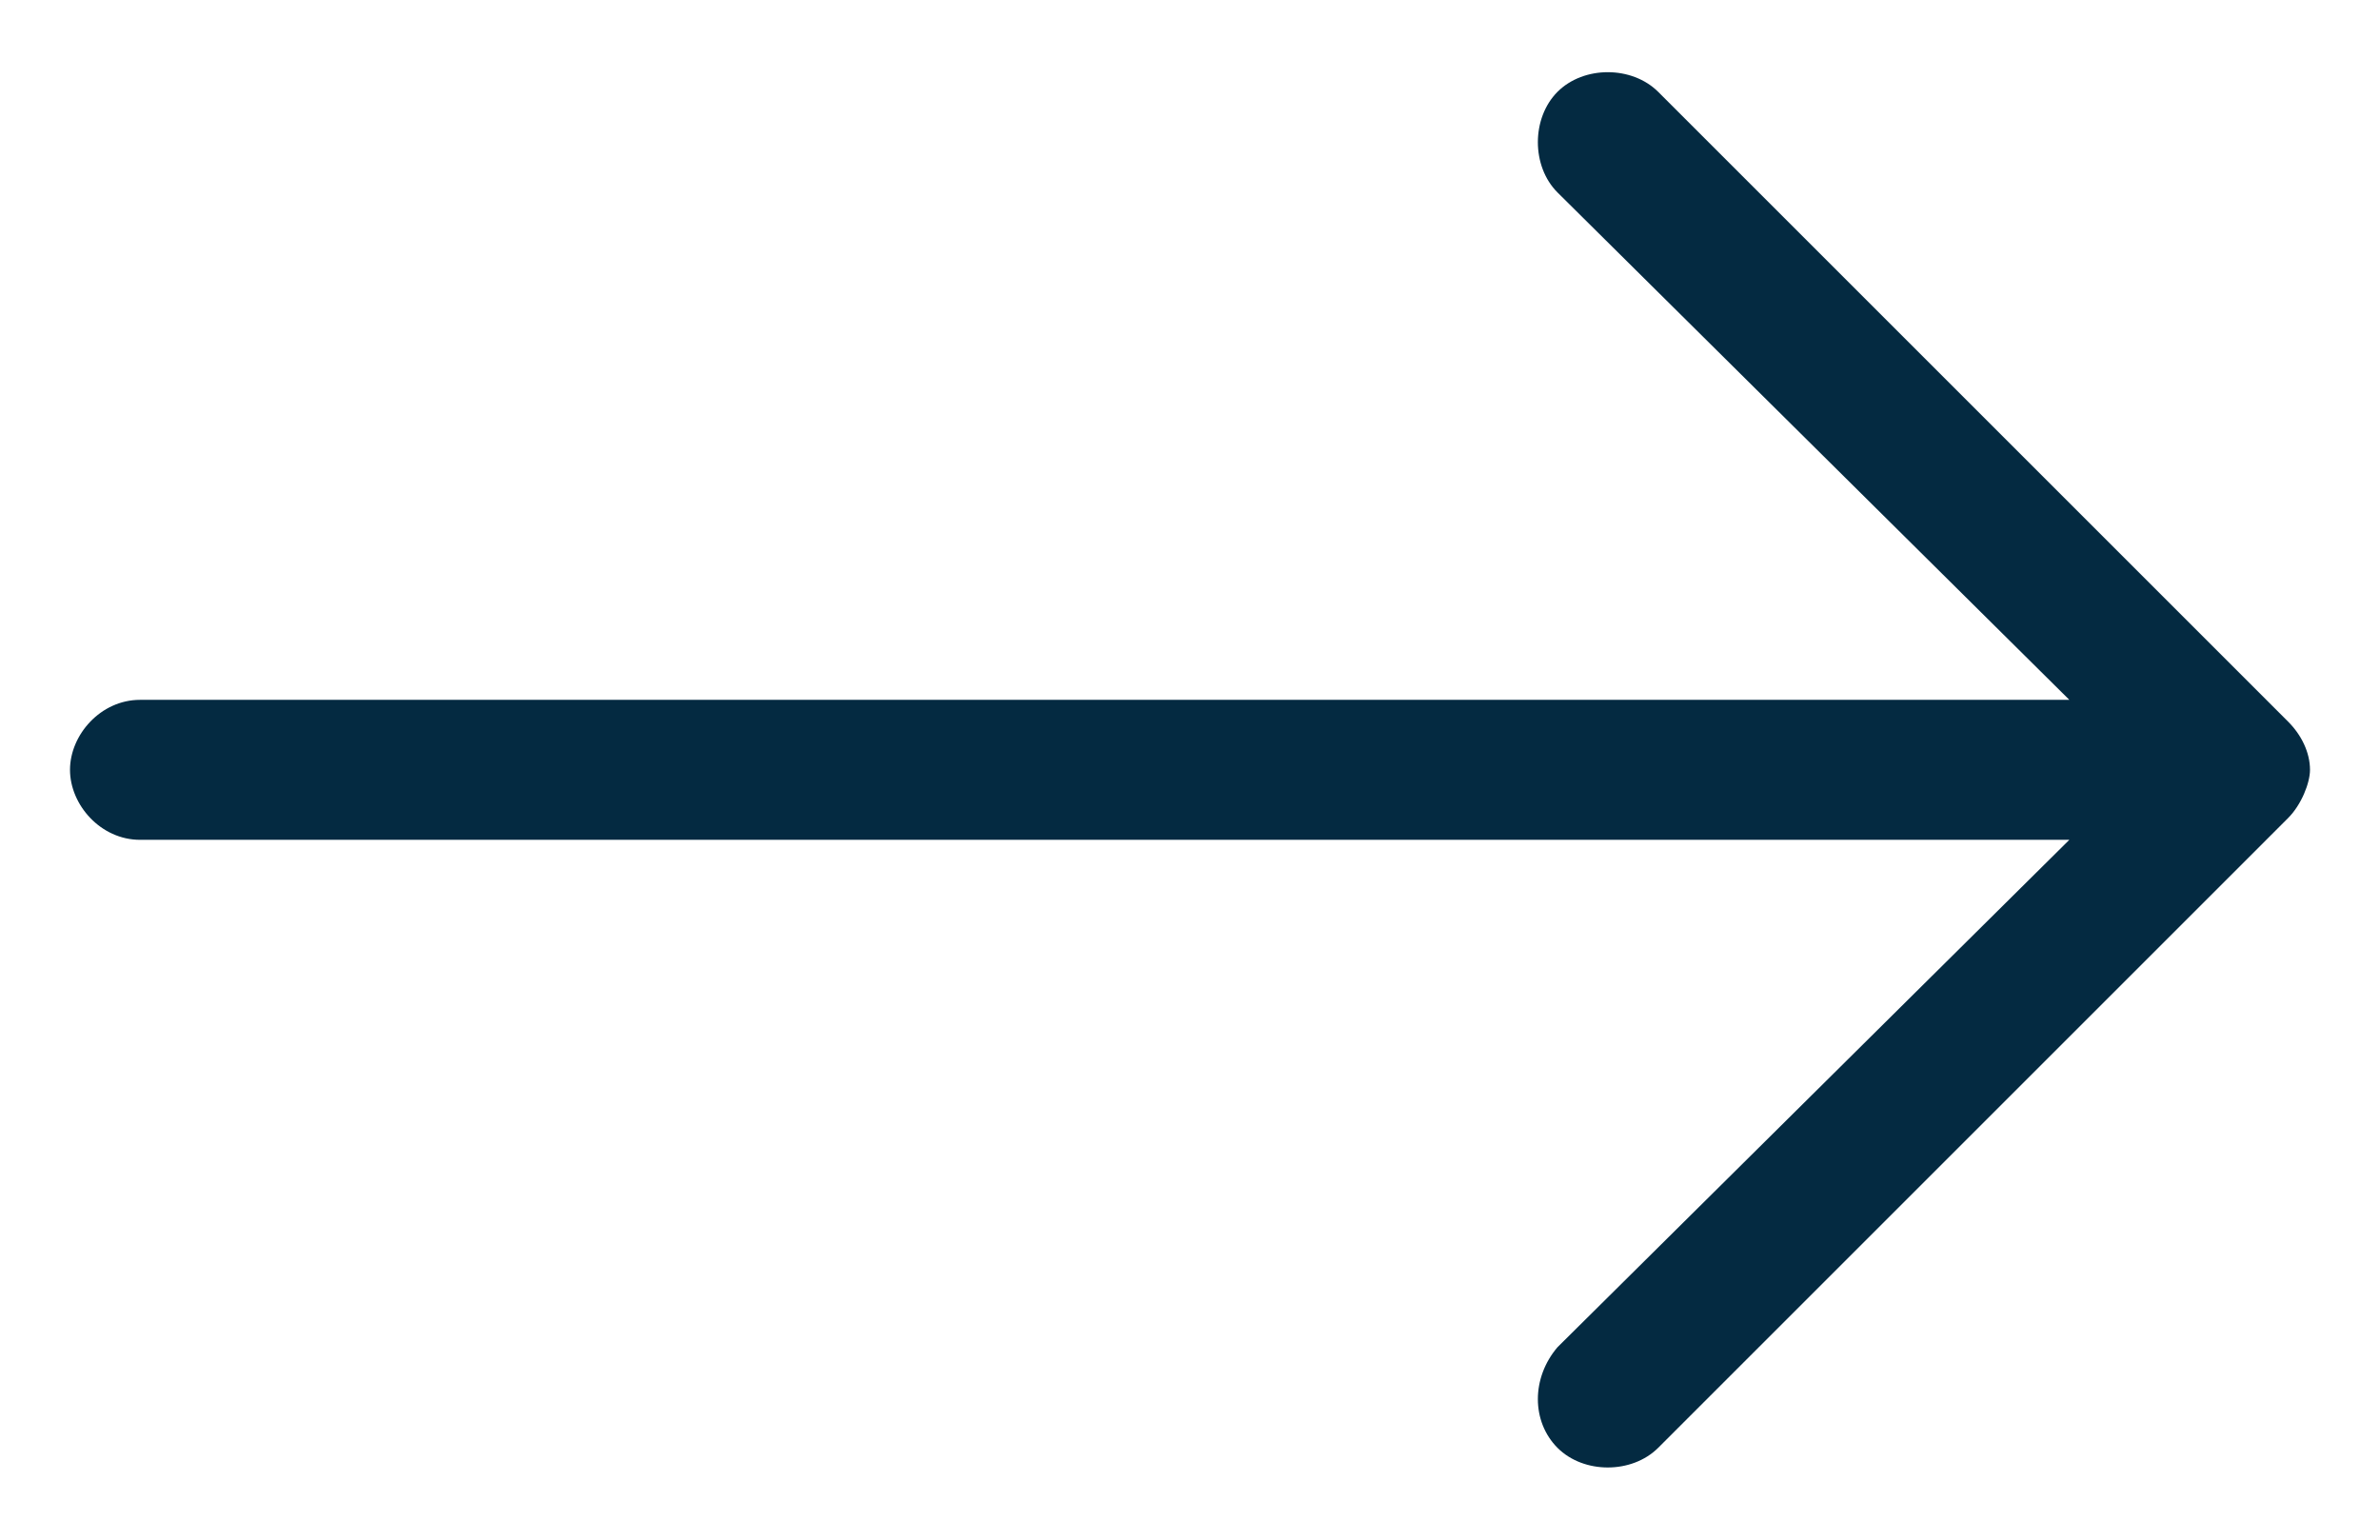 <svg width="17" height="11" viewBox="0 0 17 11" fill="none" xmlns="http://www.w3.org/2000/svg">
<path d="M11.844 0.656L16.344 5.156C16.438 5.25 16.5 5.375 16.5 5.5C16.5 5.594 16.438 5.75 16.344 5.844L11.844 10.344C11.656 10.531 11.312 10.531 11.125 10.344C10.938 10.156 10.938 9.844 11.125 9.625L14.781 6H1C0.719 6 0.5 5.75 0.5 5.5C0.5 5.25 0.719 5 1 5H14.781L11.125 1.375C10.938 1.188 10.938 0.844 11.125 0.656C11.312 0.469 11.656 0.469 11.844 0.656Z" fill="#042A41"/>
</svg>
